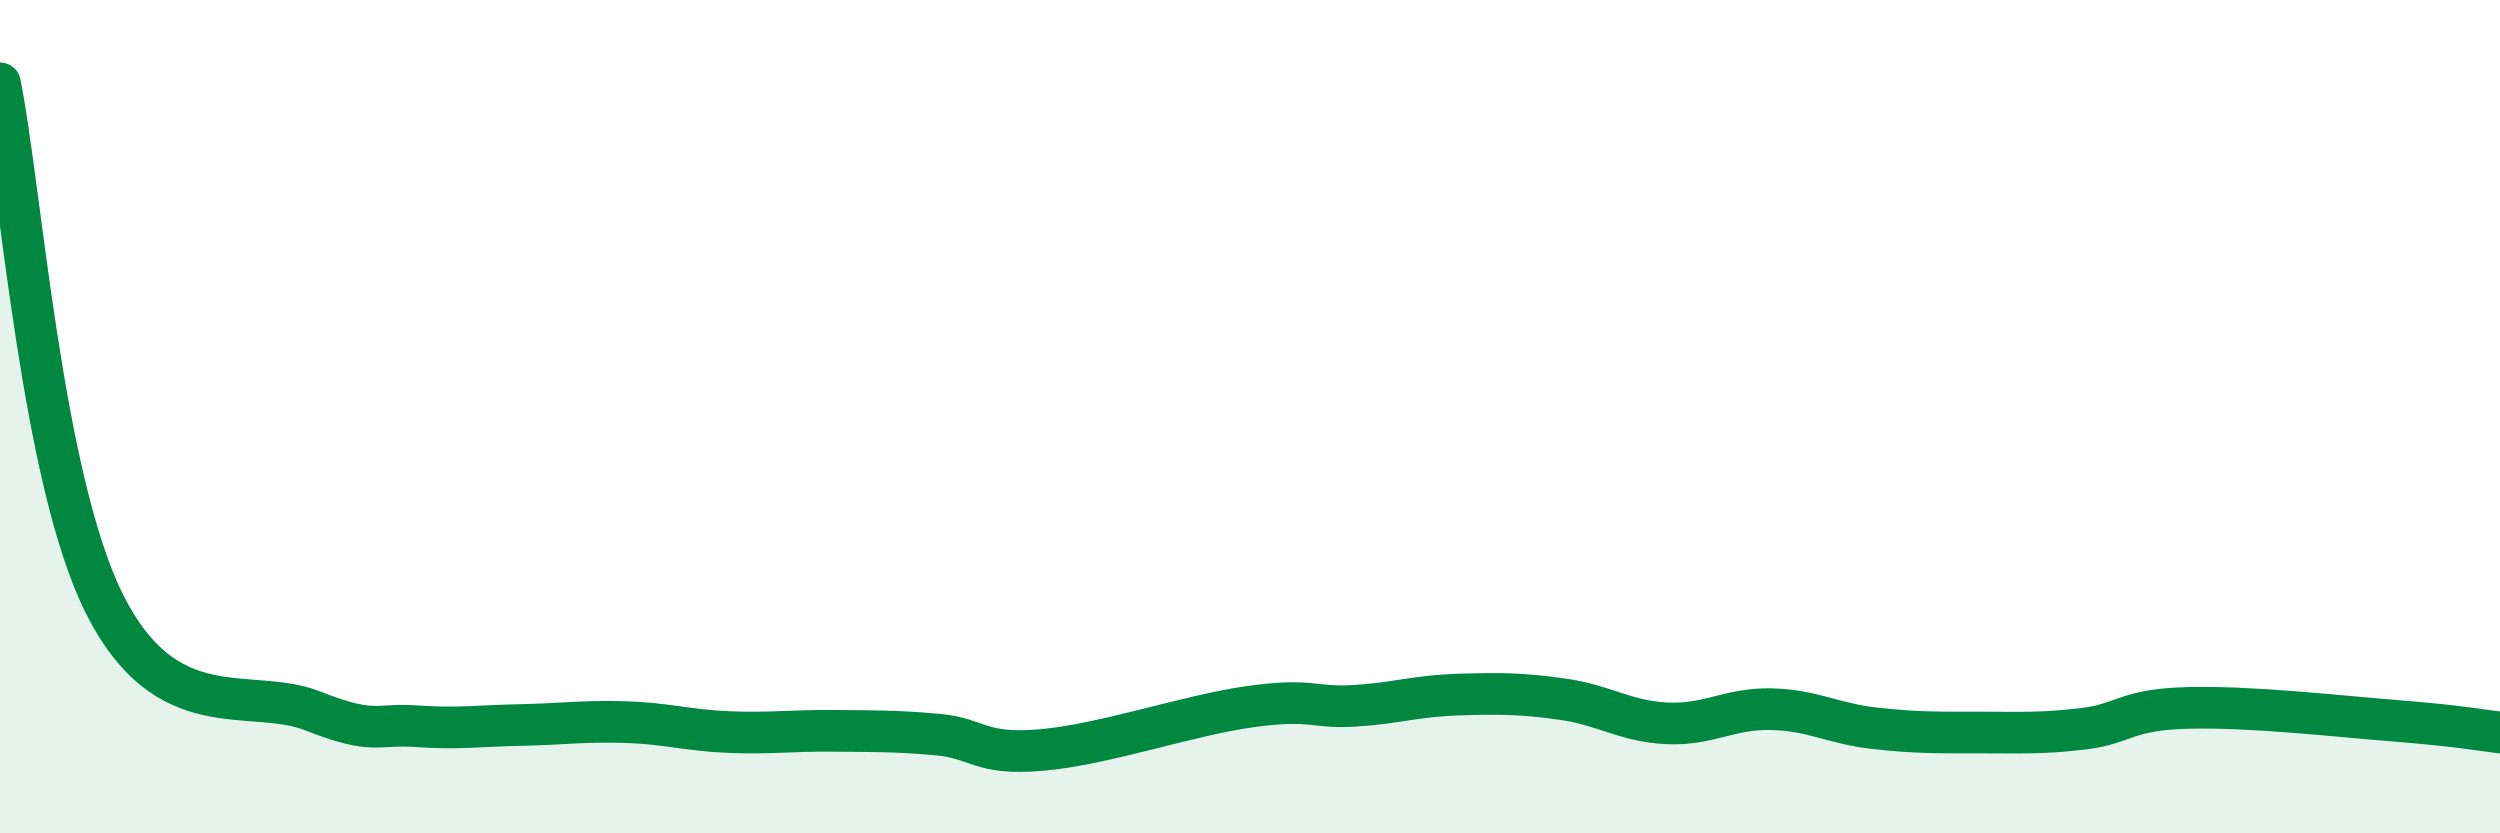 
    <svg width="60" height="20" viewBox="0 0 60 20" xmlns="http://www.w3.org/2000/svg">
      <path
        d="M 0,2 C 0.5,4.5 1,11.47 2.5,14.48 C 4,17.49 6,16.47 7.5,17.06 C 9,17.65 9,17.36 10,17.43 C 11,17.5 11.5,17.42 12.5,17.4 C 13.5,17.38 14,17.3 15,17.33 C 16,17.36 16.5,17.53 17.5,17.57 C 18.5,17.61 19,17.53 20,17.54 C 21,17.55 21.5,17.54 22.5,17.63 C 23.5,17.72 23.5,18.13 25,18 C 26.5,17.87 28.5,17.17 30,16.96 C 31.5,16.75 31.5,17 32.5,16.94 C 33.5,16.88 34,16.7 35,16.67 C 36,16.64 36.5,16.64 37.5,16.78 C 38.5,16.92 39,17.31 40,17.36 C 41,17.41 41.5,17 42.5,17.02 C 43.5,17.04 44,17.37 45,17.48 C 46,17.59 46.5,17.58 47.5,17.58 C 48.5,17.58 49,17.61 50,17.49 C 51,17.37 51,17.03 52.5,16.99 C 54,16.95 56,17.18 57.5,17.3 C 59,17.42 59.5,17.52 60,17.58L60 20L0 20Z"
        fill="#008740"
        opacity="0.1"
        stroke-linecap="round"
        stroke-linejoin="round"
      />
      <path
        d="M 0,2 C 0.5,4.5 1,11.47 2.5,14.48 C 4,17.49 6,16.47 7.5,17.06 C 9,17.65 9,17.36 10,17.43 C 11,17.5 11.5,17.42 12.5,17.4 C 13.5,17.38 14,17.3 15,17.33 C 16,17.36 16.5,17.53 17.5,17.57 C 18.5,17.61 19,17.53 20,17.54 C 21,17.55 21.5,17.54 22.5,17.63 C 23.5,17.72 23.5,18.13 25,18 C 26.5,17.87 28.5,17.17 30,16.96 C 31.5,16.75 31.5,17 32.5,16.94 C 33.5,16.88 34,16.7 35,16.67 C 36,16.64 36.5,16.64 37.5,16.78 C 38.5,16.92 39,17.31 40,17.36 C 41,17.41 41.5,17 42.5,17.02 C 43.5,17.04 44,17.37 45,17.48 C 46,17.59 46.5,17.58 47.5,17.58 C 48.5,17.58 49,17.61 50,17.49 C 51,17.37 51,17.03 52.5,16.99 C 54,16.95 56,17.18 57.5,17.3 C 59,17.42 59.5,17.52 60,17.58"
        stroke="#008740"
        stroke-width="1"
        fill="none"
        stroke-linecap="round"
        stroke-linejoin="round"
      />
    </svg>
  